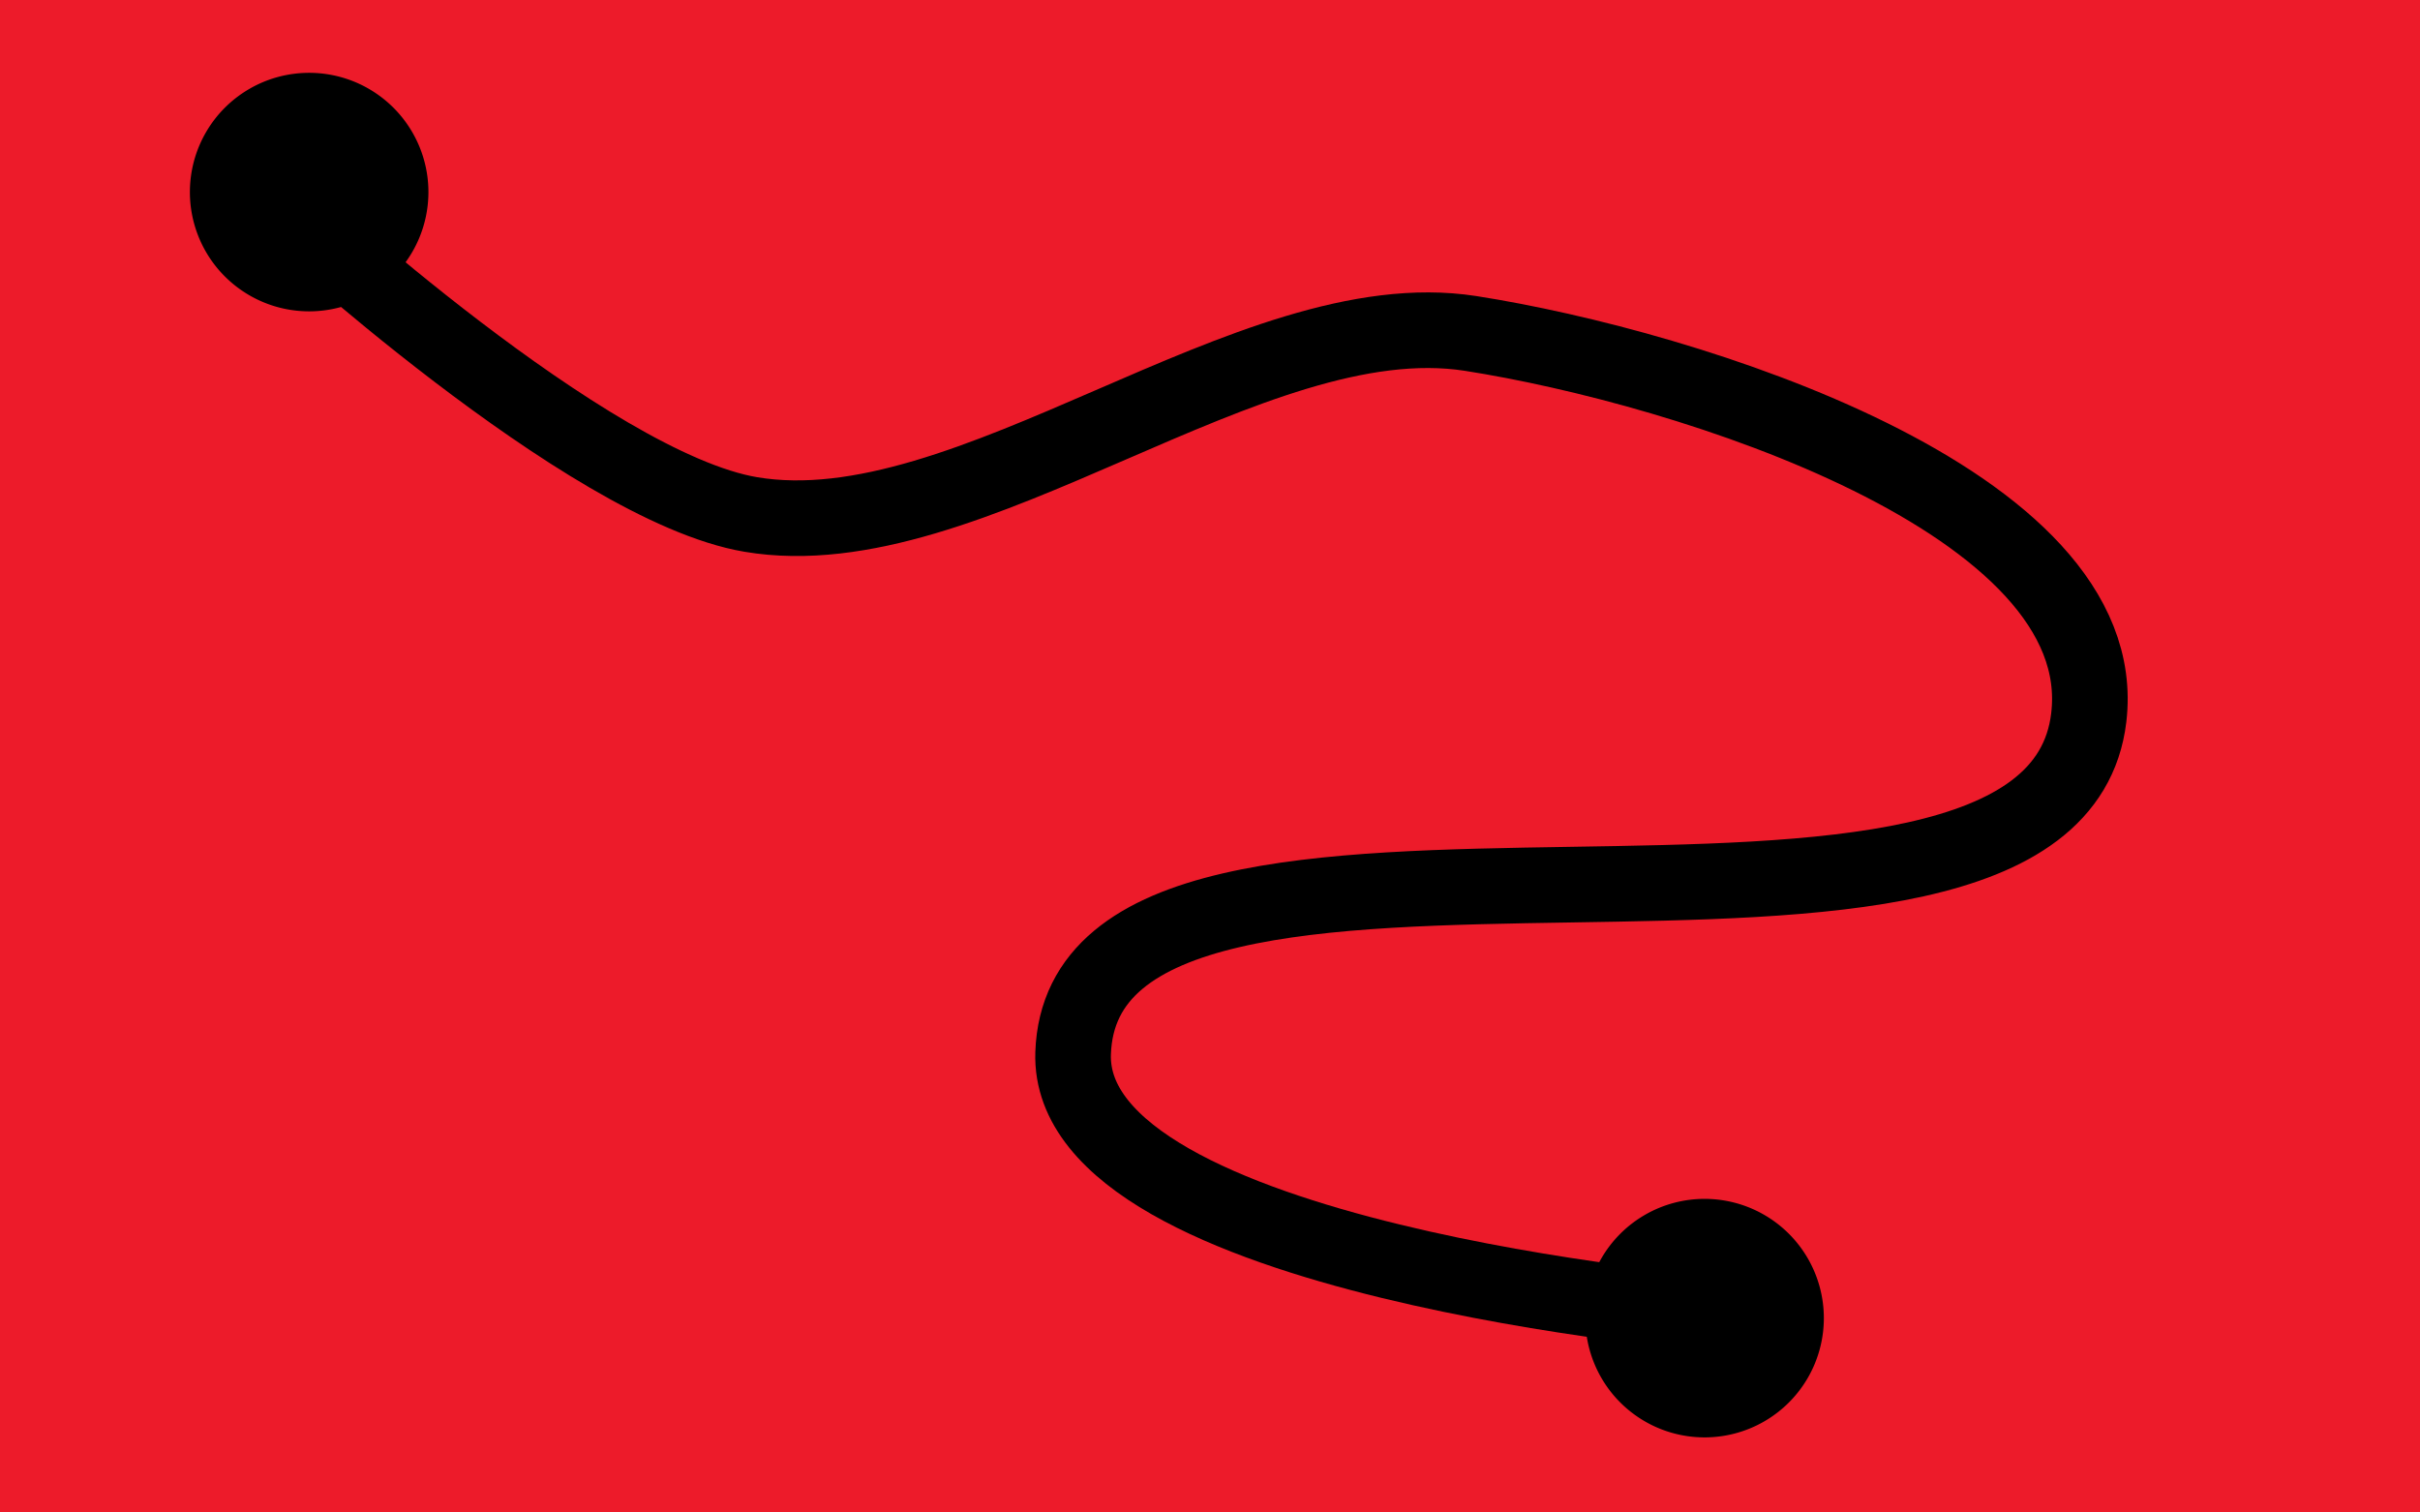 <?xml version="1.0" encoding="UTF-8" standalone="no"?>
<svg
   xmlns:dc="http://purl.org/dc/elements/1.1/"
   xmlns:cc="http://creativecommons.org/ns#"
   xmlns:rdf="http://www.w3.org/1999/02/22-rdf-syntax-ns#"
   xmlns:svg="http://www.w3.org/2000/svg"
   xmlns="http://www.w3.org/2000/svg"
   xmlns:sodipodi="http://sodipodi.sourceforge.net/DTD/sodipodi-0.dtd"
   xmlns:inkscape="http://www.inkscape.org/namespaces/inkscape"
   width="32"
   height="20"
   id="svg2437"
   sodipodi:version="0.32"
   inkscape:version="0.46"
   sodipodi:docname="State_Routing0.svg"
   inkscape:output_extension="org.inkscape.output.svg.inkscape">
  <defs
     id="defs2445">
    <inkscape:perspective
       sodipodi:type="inkscape:persp3d"
       inkscape:vp_x="0 : 10 : 1"
       inkscape:vp_y="0 : 1000 : 0"
       inkscape:vp_z="32 : 10 : 1"
       inkscape:persp3d-origin="16 : 6.6666667 : 1"
       id="perspective2449" />
  </defs>
  <sodipodi:namedview
     inkscape:window-height="842"
     inkscape:window-width="1440"
     inkscape:pageshadow="2"
     inkscape:pageopacity="0.0"
     guidetolerance="10.0"
     gridtolerance="10.0"
     objecttolerance="10.0"
     borderopacity="1.0"
     bordercolor="#666666"
     pagecolor="#ffffff"
     id="base"
     showgrid="false"
     inkscape:zoom="17.125"
     inkscape:cx="4.6423358"
     inkscape:cy="10"
     inkscape:window-x="-5"
     inkscape:window-y="-3"
     inkscape:current-layer="svg2437" />
  <rect
     style="fill:#ed1b2a;stroke:#ffffff;fill-opacity:1;fill-rule:nonzero;stroke-opacity:1;opacity:1;stroke-width:0;stroke-miterlimit:4;stroke-dasharray:none"
     id="background"
     width="32"
     height="20"
     x="0"
     y="0" />
  <path
     sodipodi:type="arc"
     style="fill:#000000"
     id="path2455"
     sodipodi:cx="20.145985"
     sodipodi:cy="17.664234"
     sodipodi:rx="1.5766424"
     sodipodi:ry="1.5766424"
     d="M 21.723,17.664 A 1.577,1.577 0 1 1 18.569,17.664 A 1.577,1.577 0 1 1 21.723,17.664 z"
     transform="translate(2.394,-0.234)" />
  <path
     sodipodi:type="arc"
     style="fill:#000000"
     id="path2457"
     sodipodi:cx="20.145985"
     sodipodi:cy="17.664234"
     sodipodi:rx="1.5766424"
     sodipodi:ry="1.5766424"
     d="M 21.723,17.664 A 1.577,1.577 0 1 1 18.569,17.664 A 1.577,1.577 0 1 1 21.723,17.664 z"
     transform="translate(-16.058,-15.124)" />
  <path
     style="fill:none;fill-rule:evenodd;stroke:#000000;stroke-width:1px;stroke-linecap:butt;stroke-linejoin:miter;stroke-opacity:1"
     d="M 22.657,17.372 C 22.657,17.372 14.098,16.668 14.19,13.927 C 14.333,9.686 27.119,13.703 27.62,9.489 C 27.962,6.622 22.298,4.854 19.445,4.409 C 16.536,3.955 12.83,7.294 9.927,6.803 C 7.757,6.436 3.796,2.774 3.796,2.774"
     id="path2471"
     sodipodi:nodetypes="cssssc" />
</svg>
